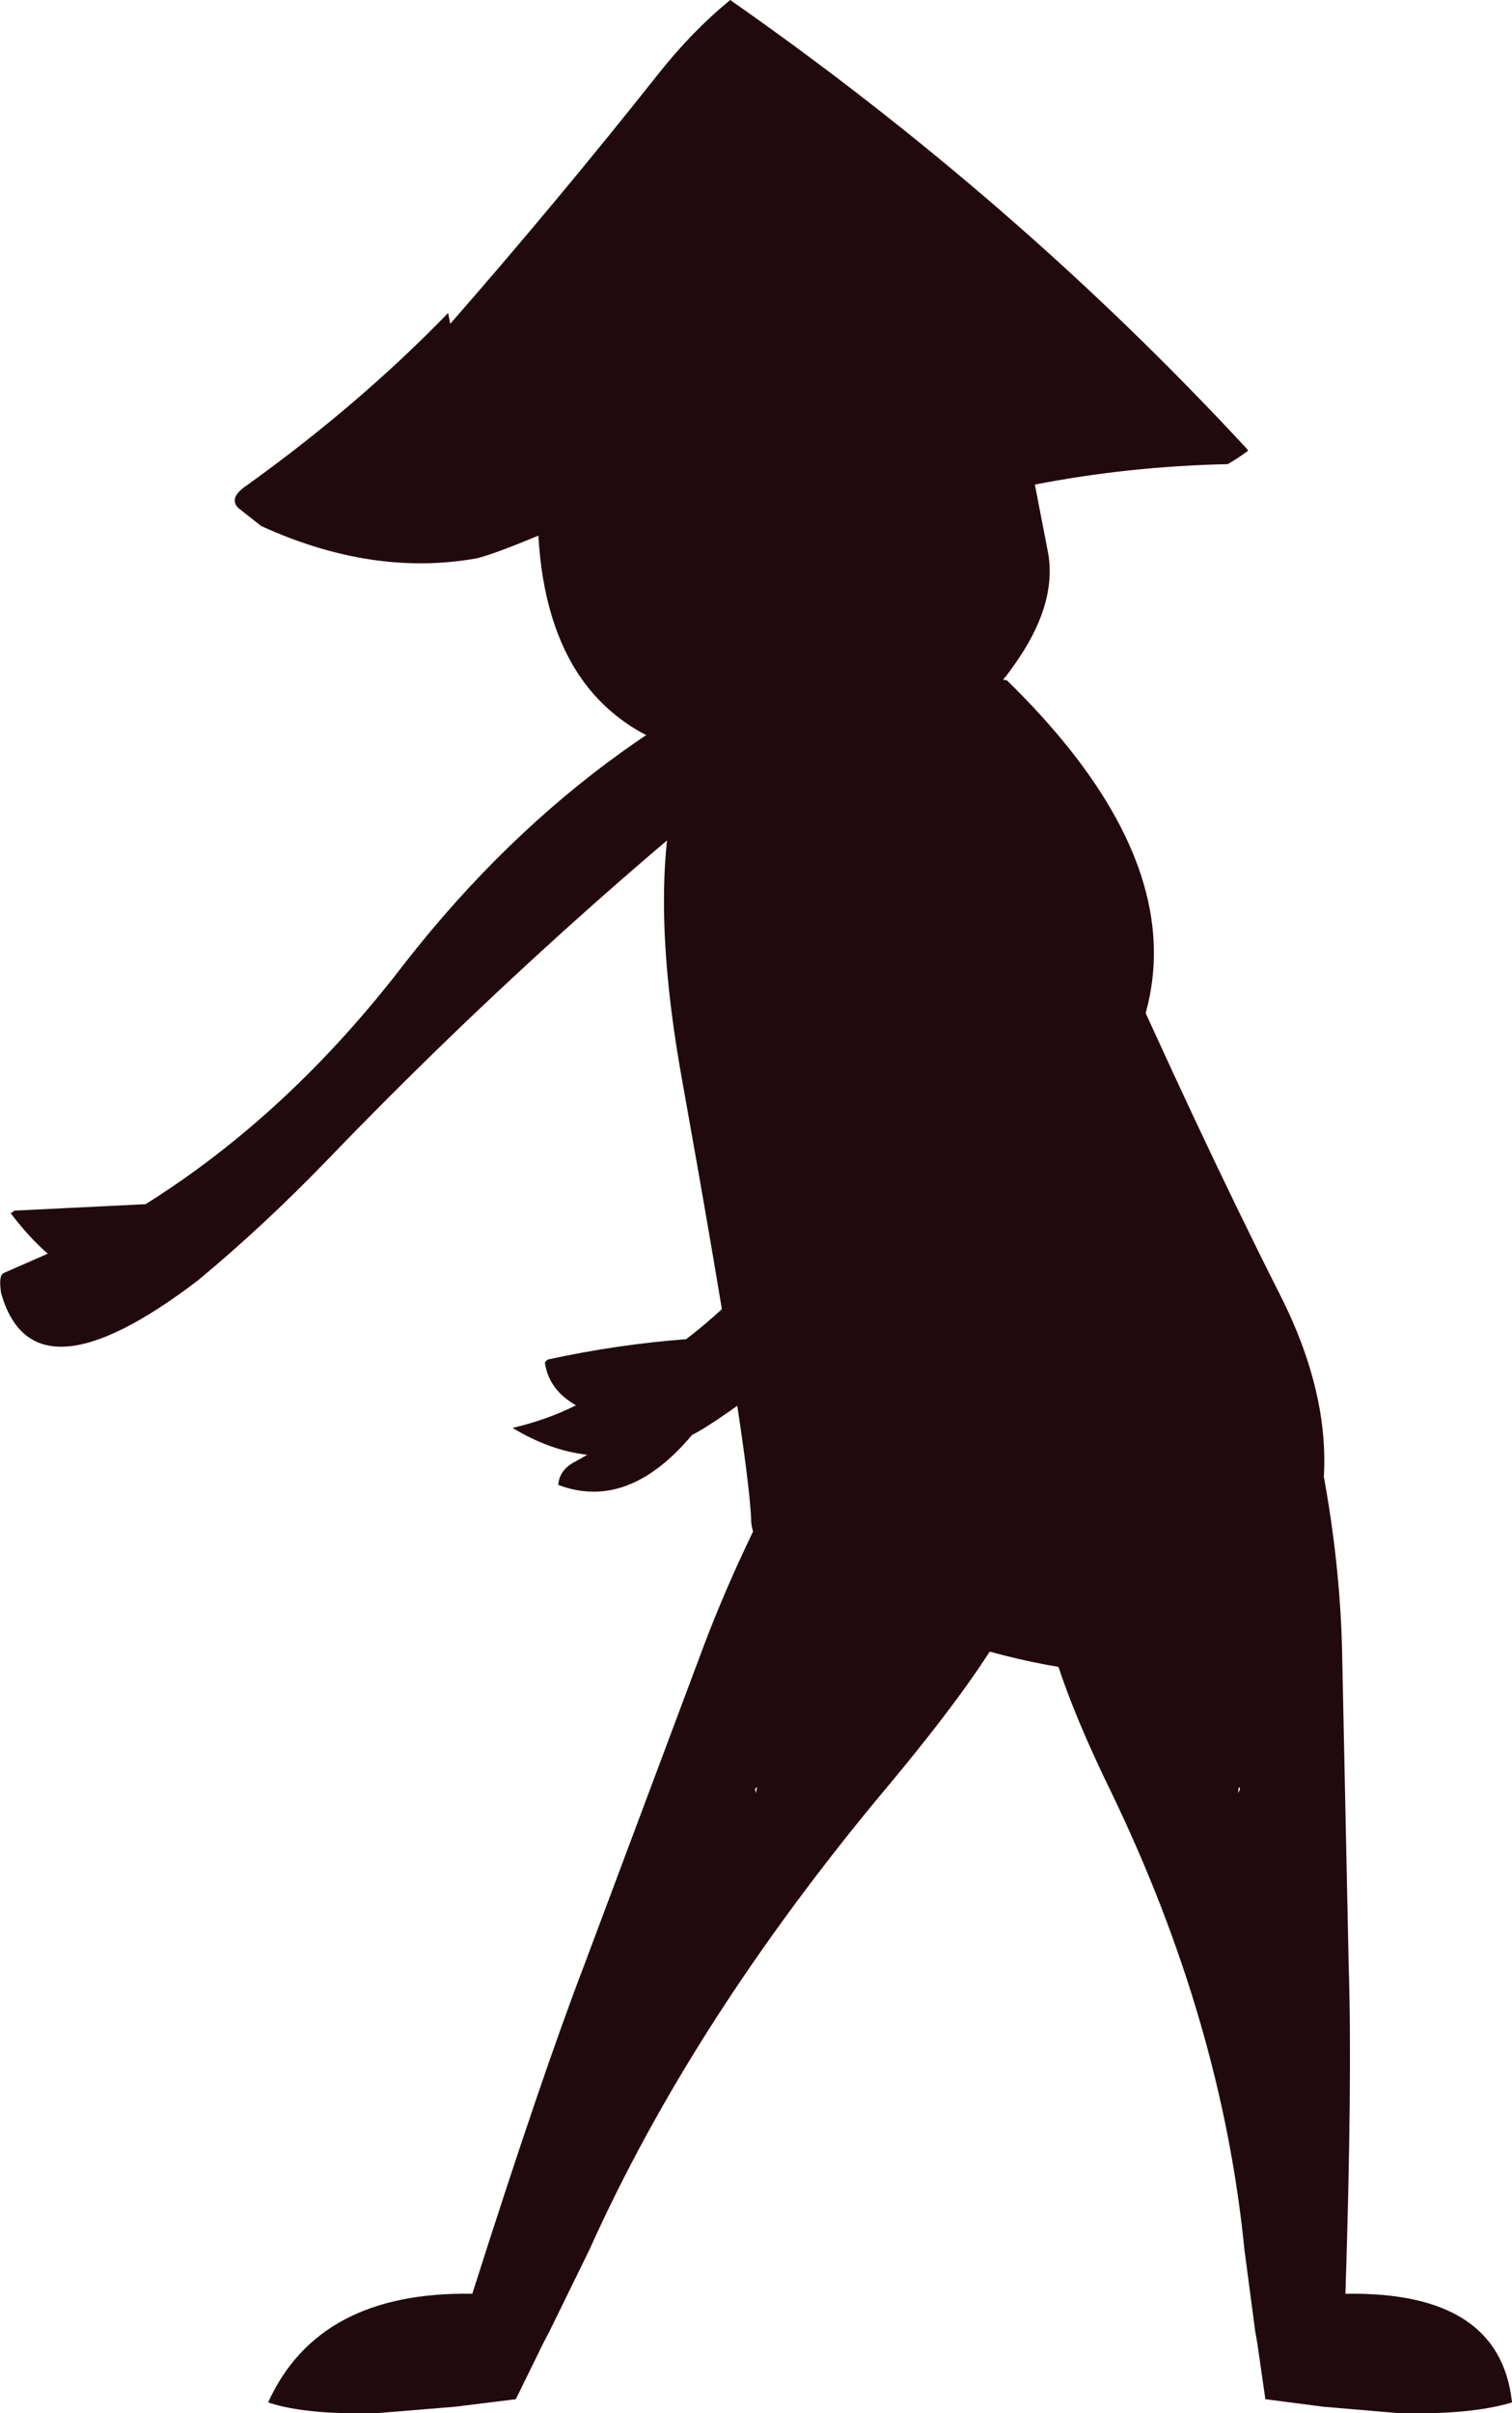 <?xml version="1.0" encoding="UTF-8" standalone="no"?>
<svg xmlns:xlink="http://www.w3.org/1999/xlink" height="224.35px" width="140.7px" xmlns="http://www.w3.org/2000/svg">
  <g transform="matrix(1.0, 0.0, 0.0, 1.0, -50.65, 103.2)">
    <path d="M98.35 29.55 Q101.55 28.8 104.25 27.45 101.7 26.0 101.35 23.45 L101.6 23.2 Q108.0 21.8 114.5 21.3 119.75 17.3 123.7 11.9 132.6 -0.6 131.95 -14.6 131.3 -28.3 139.25 -33.3 139.0 -33.55 139.0 -34.05 137.2 -41.25 144.35 -39.95 171.25 -13.7 145.25 7.3 119.25 28.2 115.05 30.2 109.1 37.3 102.6 34.85 102.7 33.45 104.15 32.7 L105.3 32.05 Q101.8 31.65 98.35 29.55 M51.65 9.6 L52.0 9.35 64.2 8.75 Q77.6 0.35 88.35 -13.7 106.7 -37.15 132.8 -45.5 133.95 -44.8 133.2 -43.55 131.3 -40.05 128.45 -37.8 103.35 -18.45 81.1 4.65 75.1 10.85 69.05 15.85 53.7 27.55 50.75 17.0 50.5 15.35 51.0 15.15 L55.1 13.35 Q53.45 11.95 51.65 9.6" fill="#210a0d" fill-rule="evenodd" stroke="none"/>
    <path d="M144.9 -41.2 Q141.0 -35.55 132.45 -33.5 123.9 -31.6 114.95 -33.25 101.7 -36.85 100.75 -53.4 96.65 -51.7 95.05 -51.3 85.35 -49.55 74.95 -54.3 L72.85 -55.95 Q71.85 -56.9 73.65 -58.1 84.1 -65.6 92.35 -74.1 L92.55 -73.1 Q102.45 -84.4 111.85 -96.25 115.0 -100.25 118.6 -103.2 145.3 -84.55 166.7 -61.45 L166.8 -61.3 Q165.85 -60.6 164.9 -60.05 155.7 -59.85 146.95 -58.15 L148.2 -51.7 Q149.0 -46.85 144.9 -41.2" fill="#210a0d" fill-rule="evenodd" stroke="none"/>
    <path d="M166.05 63.15 L165.85 63.5 165.9 63.15 Q165.9 62.75 166.05 63.15 M165.15 33.95 Q157.2 37.55 150.35 39.7 143.55 41.85 154.0 63.3 164.35 84.7 166.45 105.95 L167.45 113.5 167.65 114.65 168.4 119.85 173.8 120.55 180.85 121.15 Q187.55 121.3 191.35 120.15 190.25 109.8 175.85 110.05 176.5 89.95 176.15 79.4 L175.55 50.85 Q175.4 41.75 173.45 32.05 172.0 31.8 170.35 32.4 168.75 32.7 167.2 33.4 L165.15 33.95" fill="#210a0d" fill-rule="evenodd" stroke="none"/>
    <path d="M132.05 33.95 Q138.75 37.55 144.85 39.7 150.9 41.85 132.9 63.3 115.05 84.7 105.5 105.95 L101.8 113.5 101.2 114.65 98.65 119.85 93.0 120.55 85.7 121.15 Q79.0 121.3 75.6 120.15 80.3 109.8 94.6 110.05 101.0 89.95 105.05 79.4 L115.75 50.85 Q119.1 41.75 124.4 32.05 125.95 31.8 127.4 32.4 128.9 32.7 130.25 33.4 L132.05 33.95 M121.0 63.5 L121.05 63.15 Q121.2 62.75 120.9 63.15 L121.0 63.5" fill="#210a0d" fill-rule="evenodd" stroke="none"/>
    <path d="M125.75 -44.25 Q107.8 -38.4 114.05 -3.2 120.35 31.9 120.55 38.15 120.75 44.45 142.75 50.35 164.75 56.35 171.05 44.15 177.35 31.95 169.65 16.95 162.05 1.9 153.0 -18.5 144.1 -38.9 136.3 -41.45 128.6 -44.15 125.75 -44.25" fill="#210a0d" fill-rule="evenodd" stroke="none"/>
  </g>
</svg>
